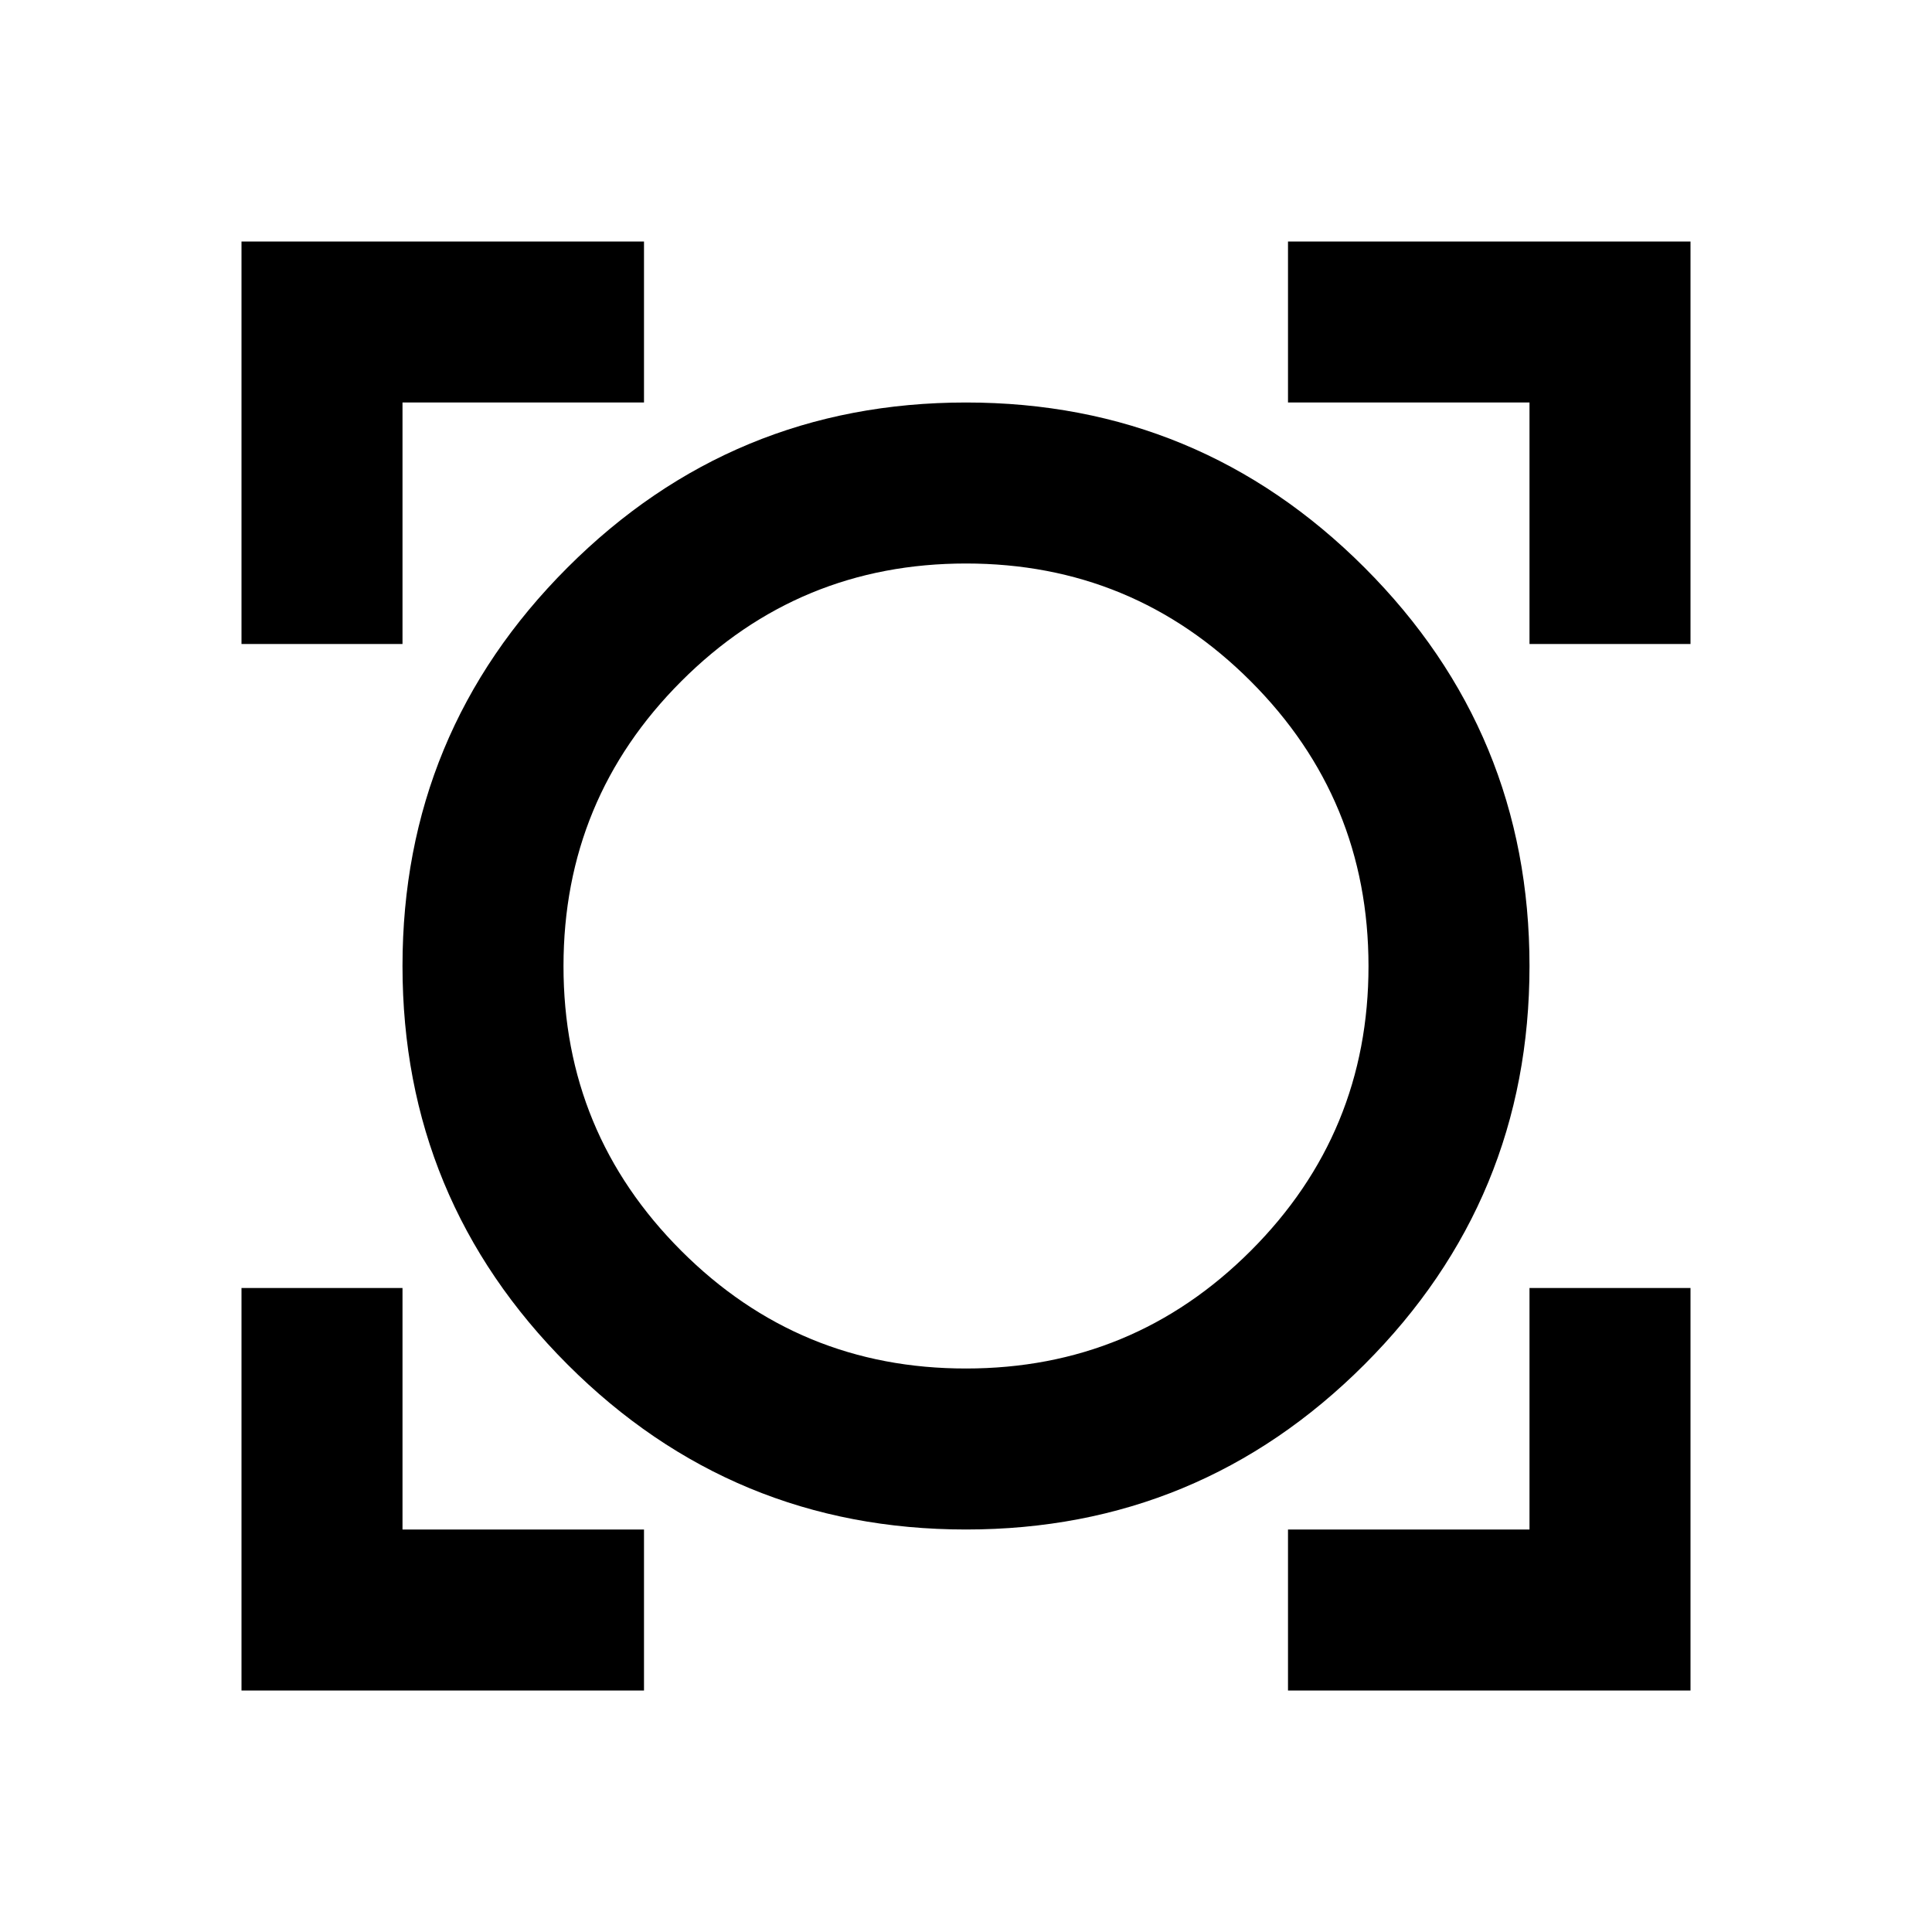 <?xml version="1.0" encoding="utf-8"?>
<!-- Generator: www.svgicons.com -->
<svg xmlns="http://www.w3.org/2000/svg" width="800" height="800" viewBox="0 0 24 24">
<path fill="currentColor" d="M3 21v-5h2v3h3v2zm13 0v-2h3v-3h2v5zm-4-2q-2.9 0-4.95-2.05T5 12t2.05-4.95T12 5t4.95 2.05T19 12t-2.05 4.95T12 19m0-2q2.075 0 3.538-1.463T17 12t-1.463-3.537T12 7T8.463 8.463T7 12t1.463 3.538T12 17M3 8V3h5v2H5v3zm16 0V5h-3V3h5v5zm-7 4"/>
</svg>